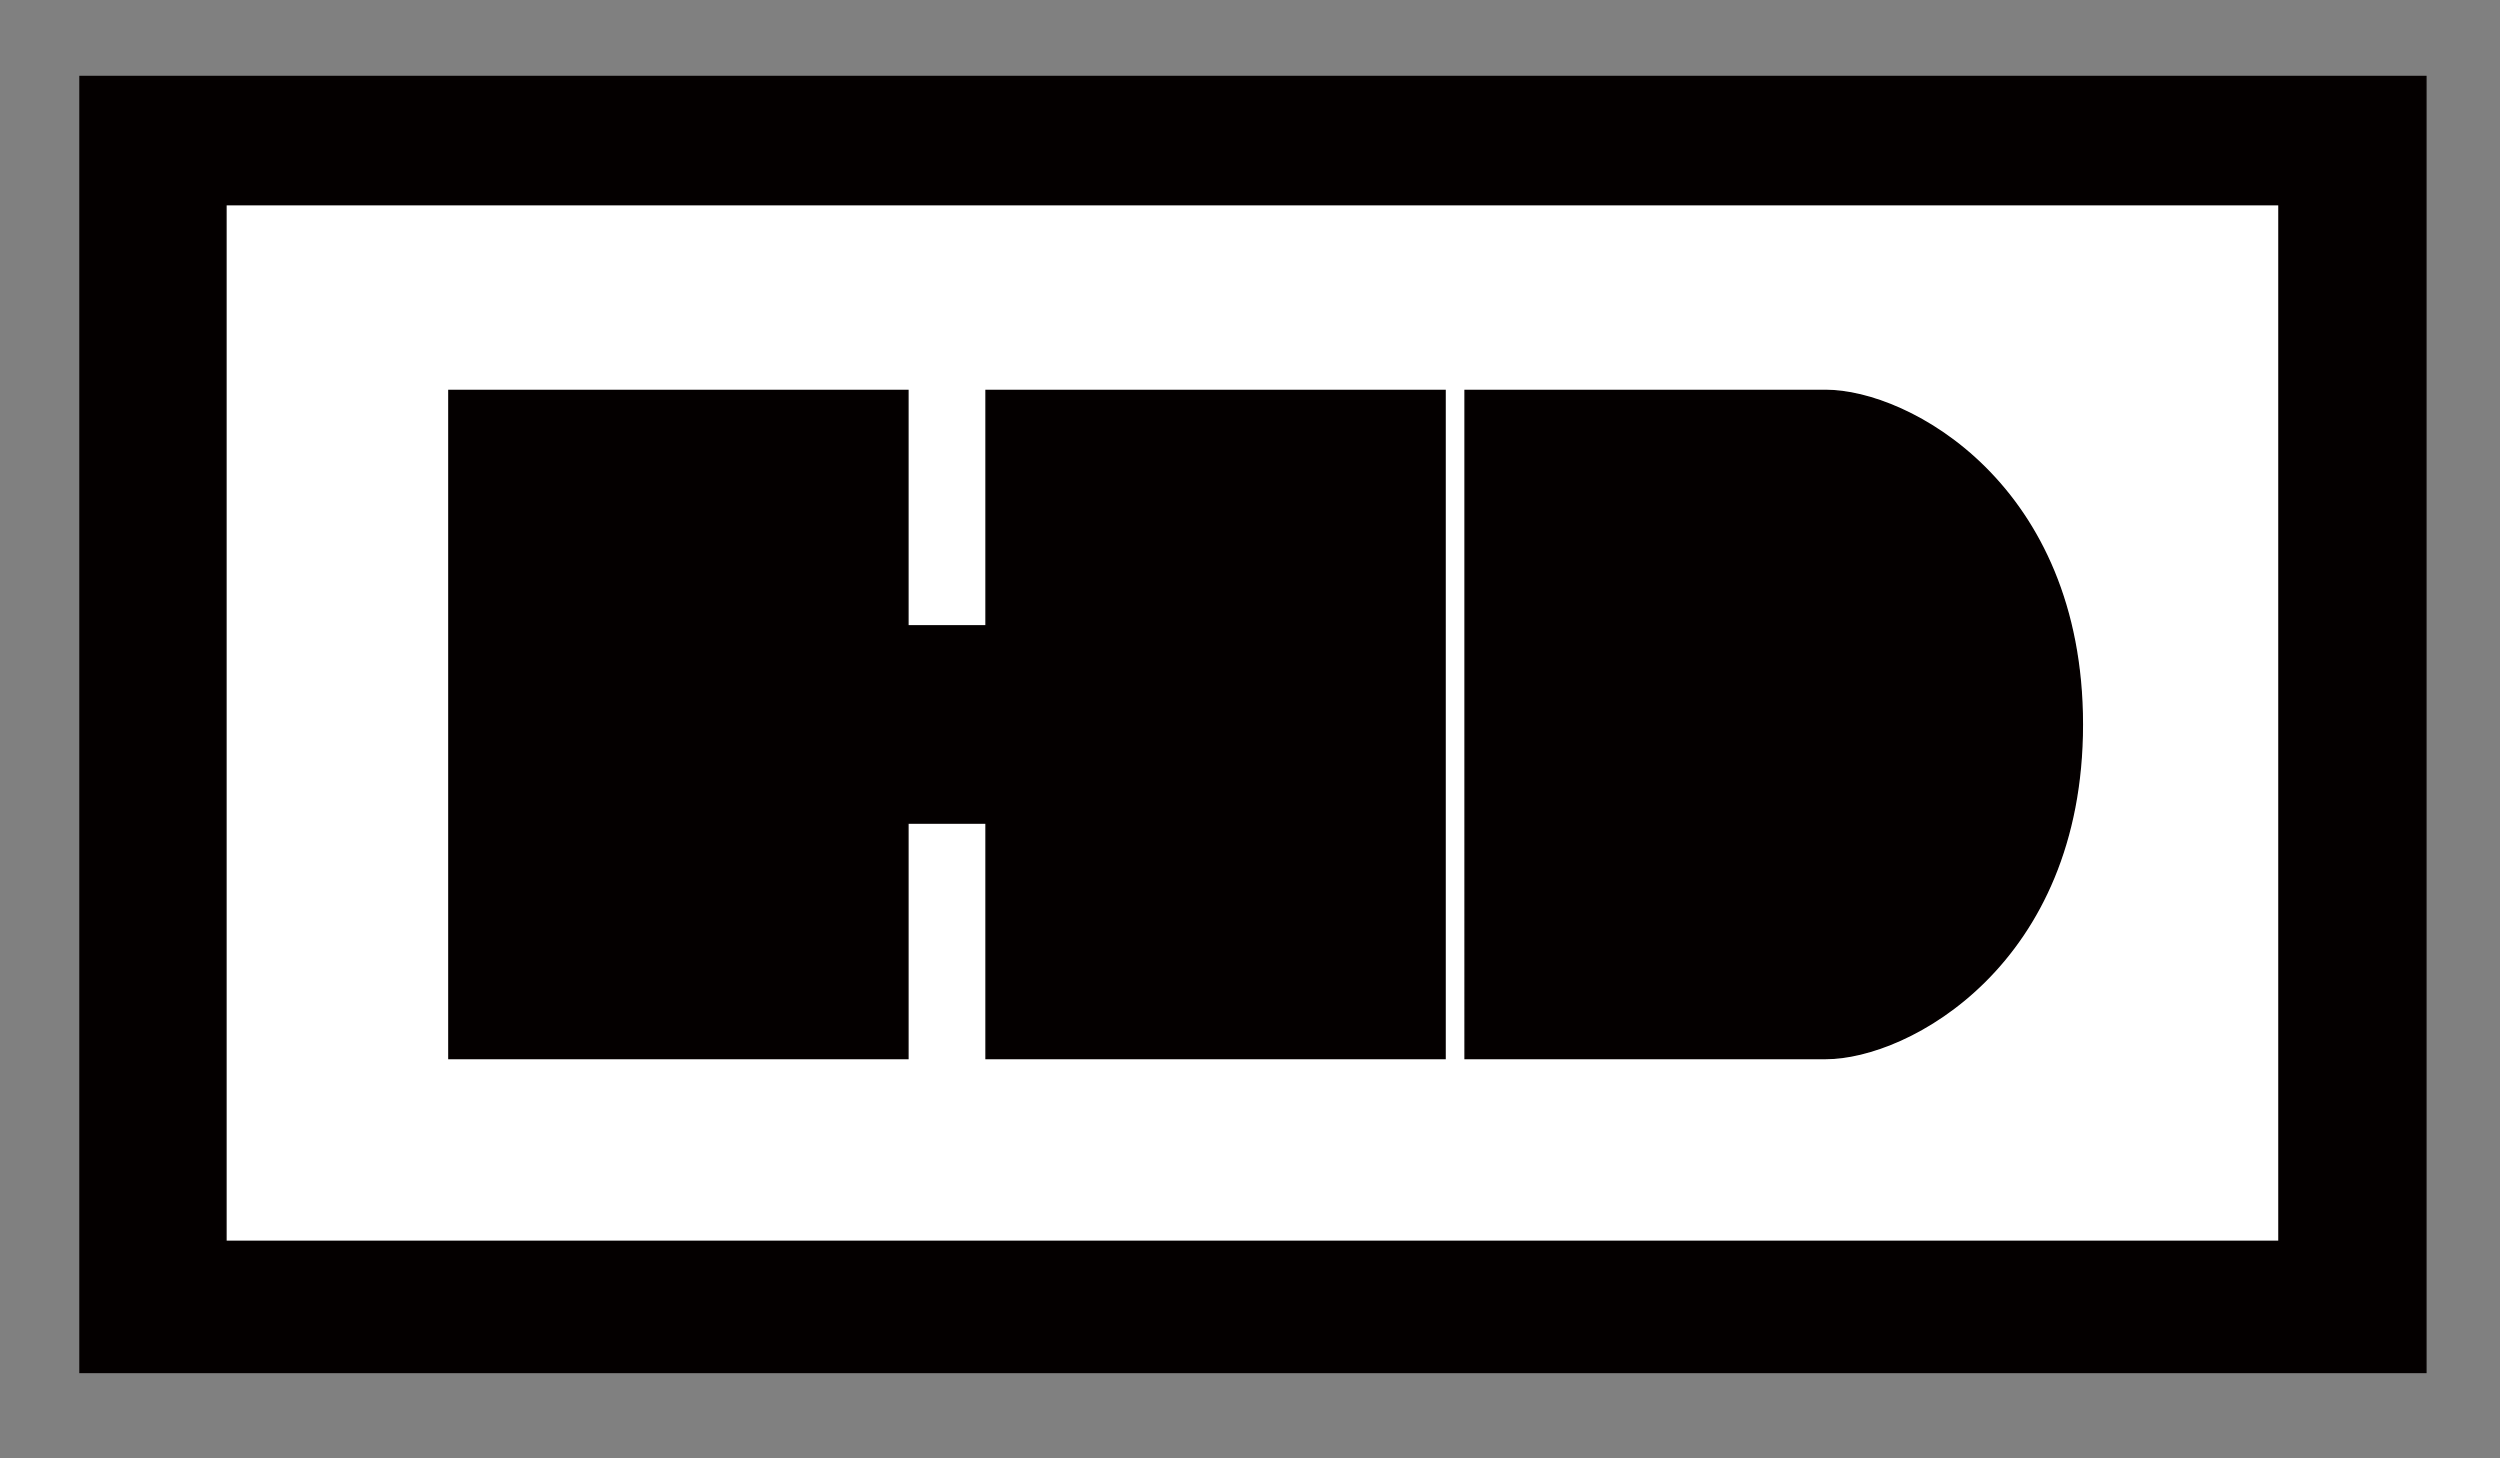 <?xml version="1.0" encoding="utf-8"?>
<!-- Generator: Adobe Illustrator 15.0.0, SVG Export Plug-In . SVG Version: 6.00 Build 0)  -->
<!DOCTYPE svg PUBLIC "-//W3C//DTD SVG 1.1//EN" "http://www.w3.org/Graphics/SVG/1.1/DTD/svg11.dtd">
<svg version="1.1" id="레이어_1" xmlns="http://www.w3.org/2000/svg" xmlns:xlink="http://www.w3.org/1999/xlink" x="0px"
	 y="0px" width="1700.791px" height="992.129px" viewBox="0 0 1700.791 992.129" enable-background="new 0 0 1700.791 992.129"
	 xml:space="preserve">
<rect x="0" y="0" width="1700.791" height="992.129" fill="#808080" stroke="none"/>
<rect x="54.436" y="52.053" fill="#040000" stroke="#040000" stroke-miterlimit="10" width="1595.917" height="881.633"/>
<rect x="153.694" y="139.216" fill="#FFFFFF" stroke="#040000" stroke-miterlimit="10" width="1396.734" height="705.308"/>
<path fill="#040000" stroke="#040000" stroke-miterlimit="10" d="M1242.097,720.117c-55.532,0-245.366,0-245.366,0V265.625
	c0,0,188.698,0,245.366,0s174.536,64.683,174.536,227.246C1416.634,655.434,1298.605,720.117,1242.097,720.117z"/>
<path fill="#040000" stroke="#040000" stroke-miterlimit="10" d="M670.841,559.952c0,0.394,0,160.165,0,160.165h312.245V265.625
	H670.841c0,0,0,159.79,0,160.182h-53.186c0-0.455,0-160.182,0-160.182H305.409v454.491h312.246c0,0,0-159.709,0-160.166h53.186
	V559.952z"/>
</svg>
